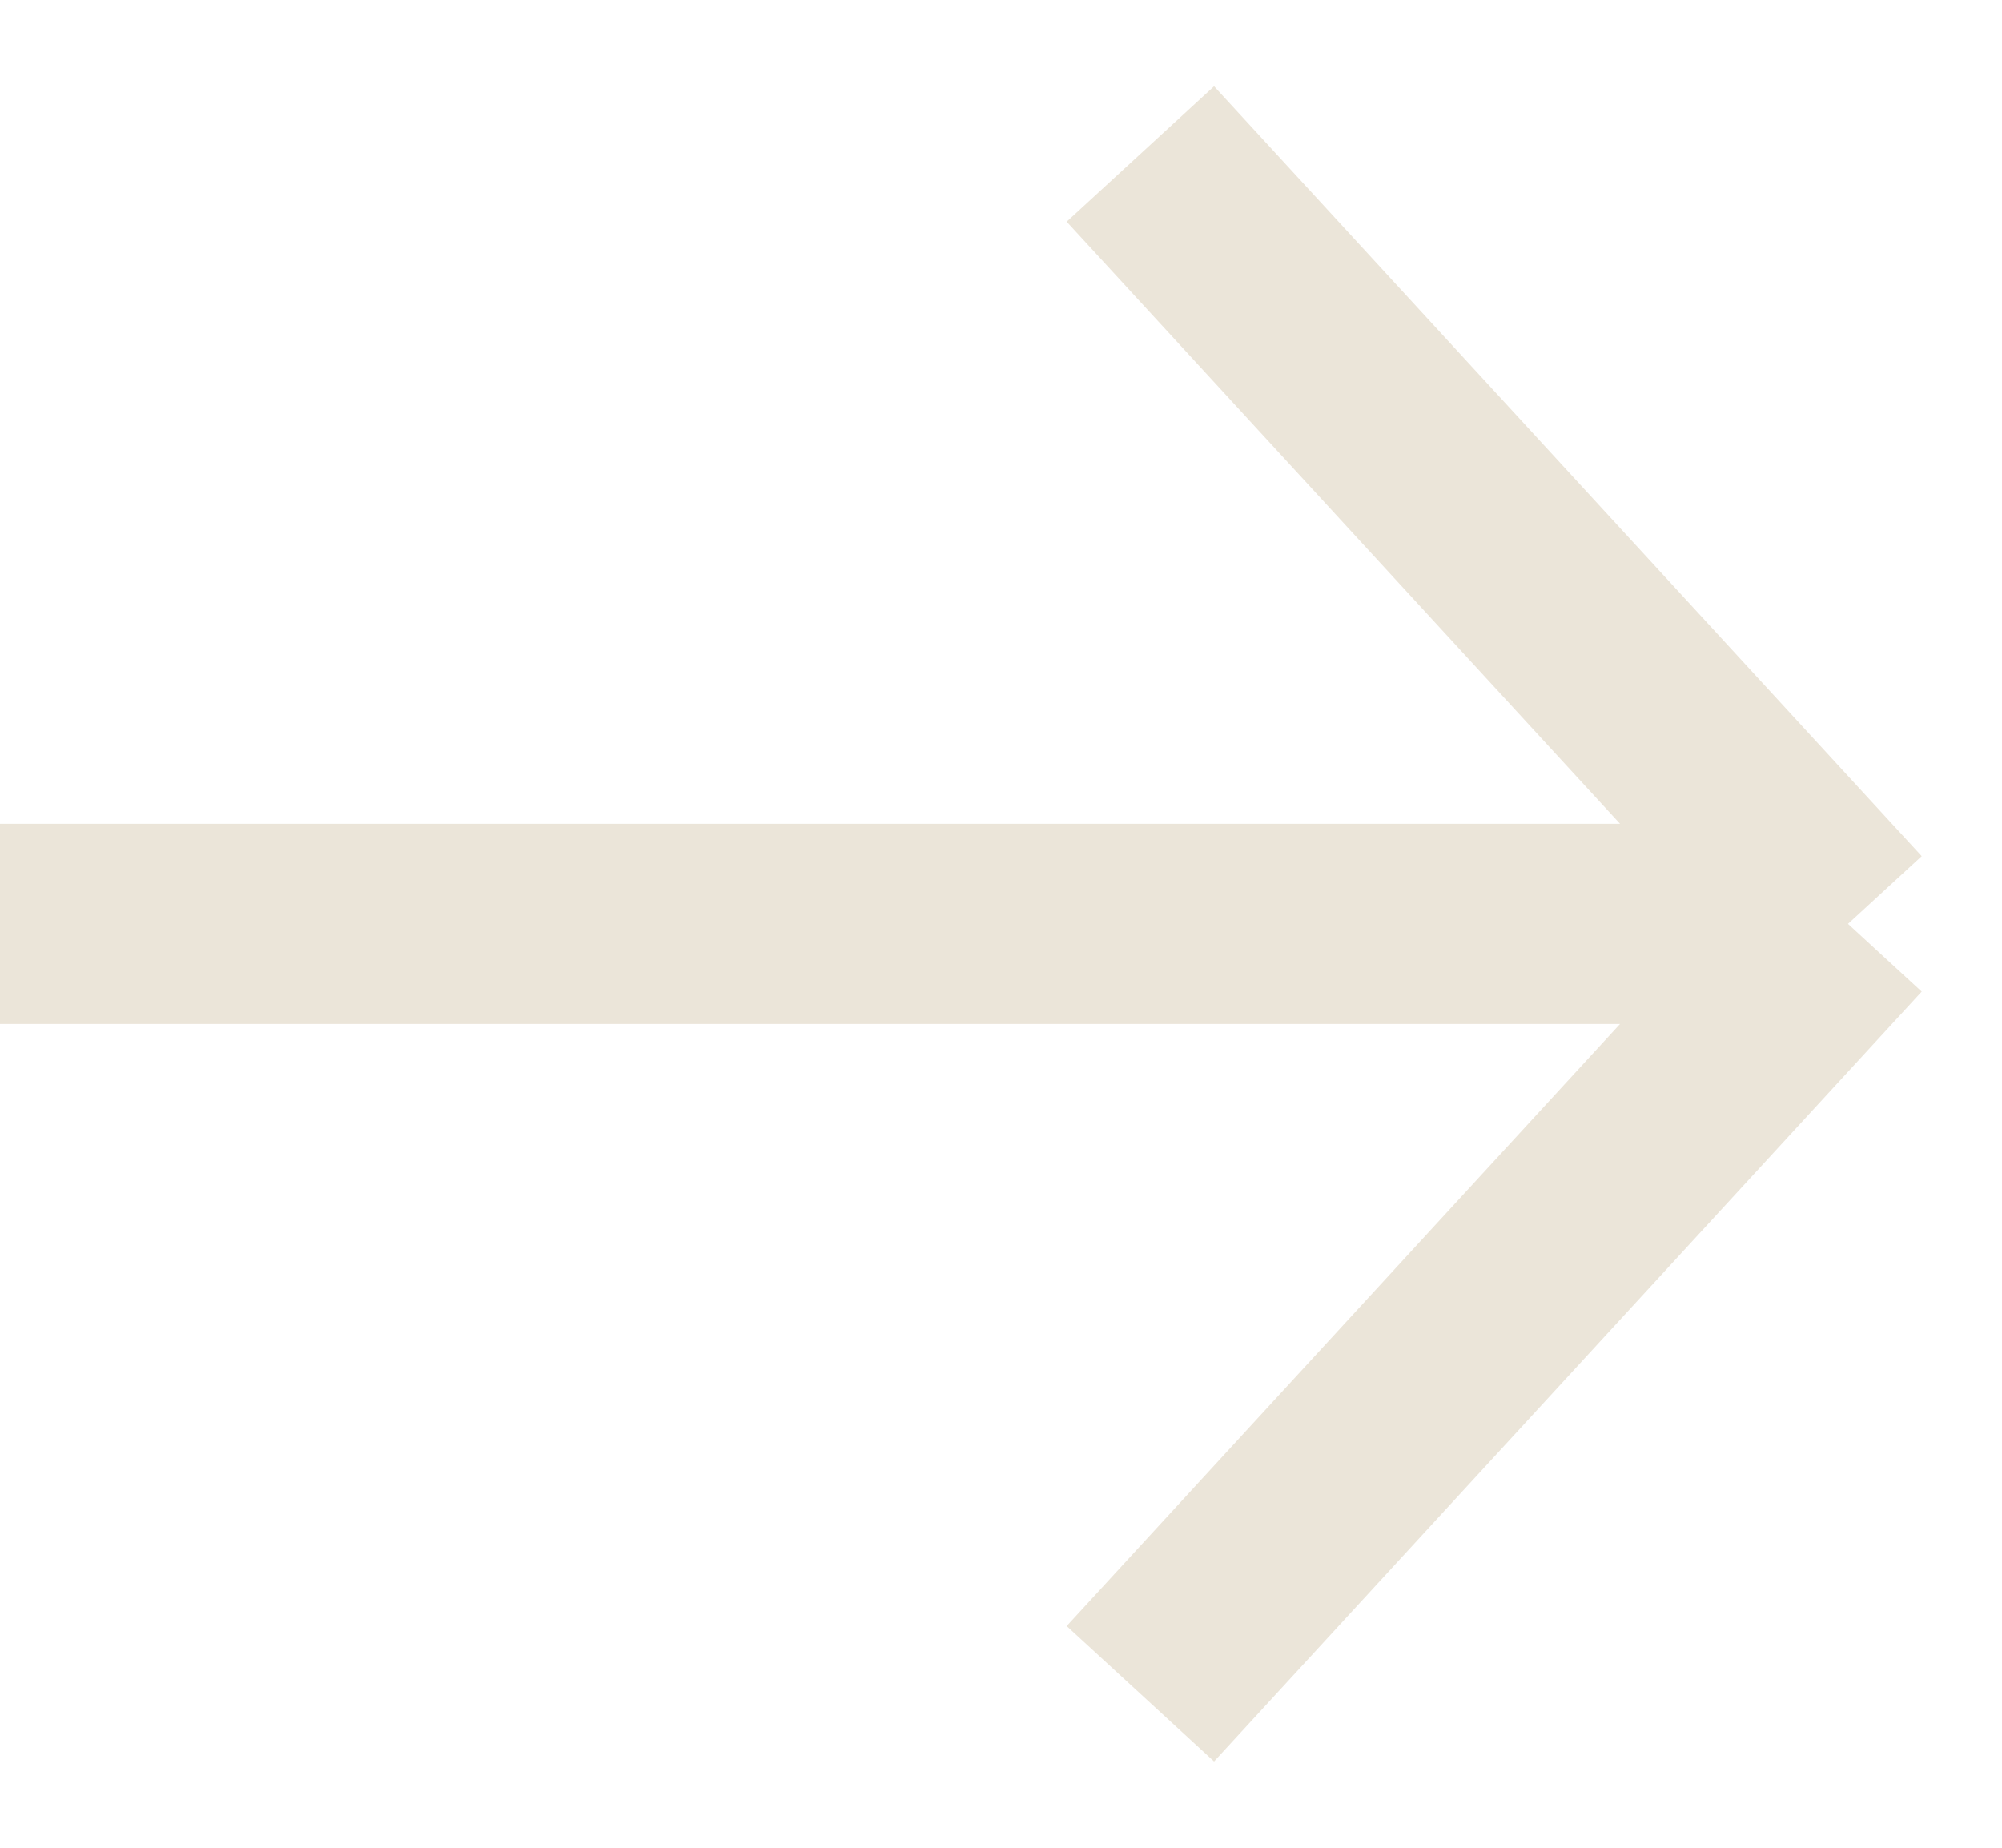 <?xml version="1.0" encoding="UTF-8"?> <svg xmlns="http://www.w3.org/2000/svg" width="13" height="12" viewBox="0 0 13 12" fill="none"><path d="M0 6H12M12 6L7.405 1M12 6L7.405 11" stroke="#EBE5D9" stroke-width="1.3"></path></svg> 